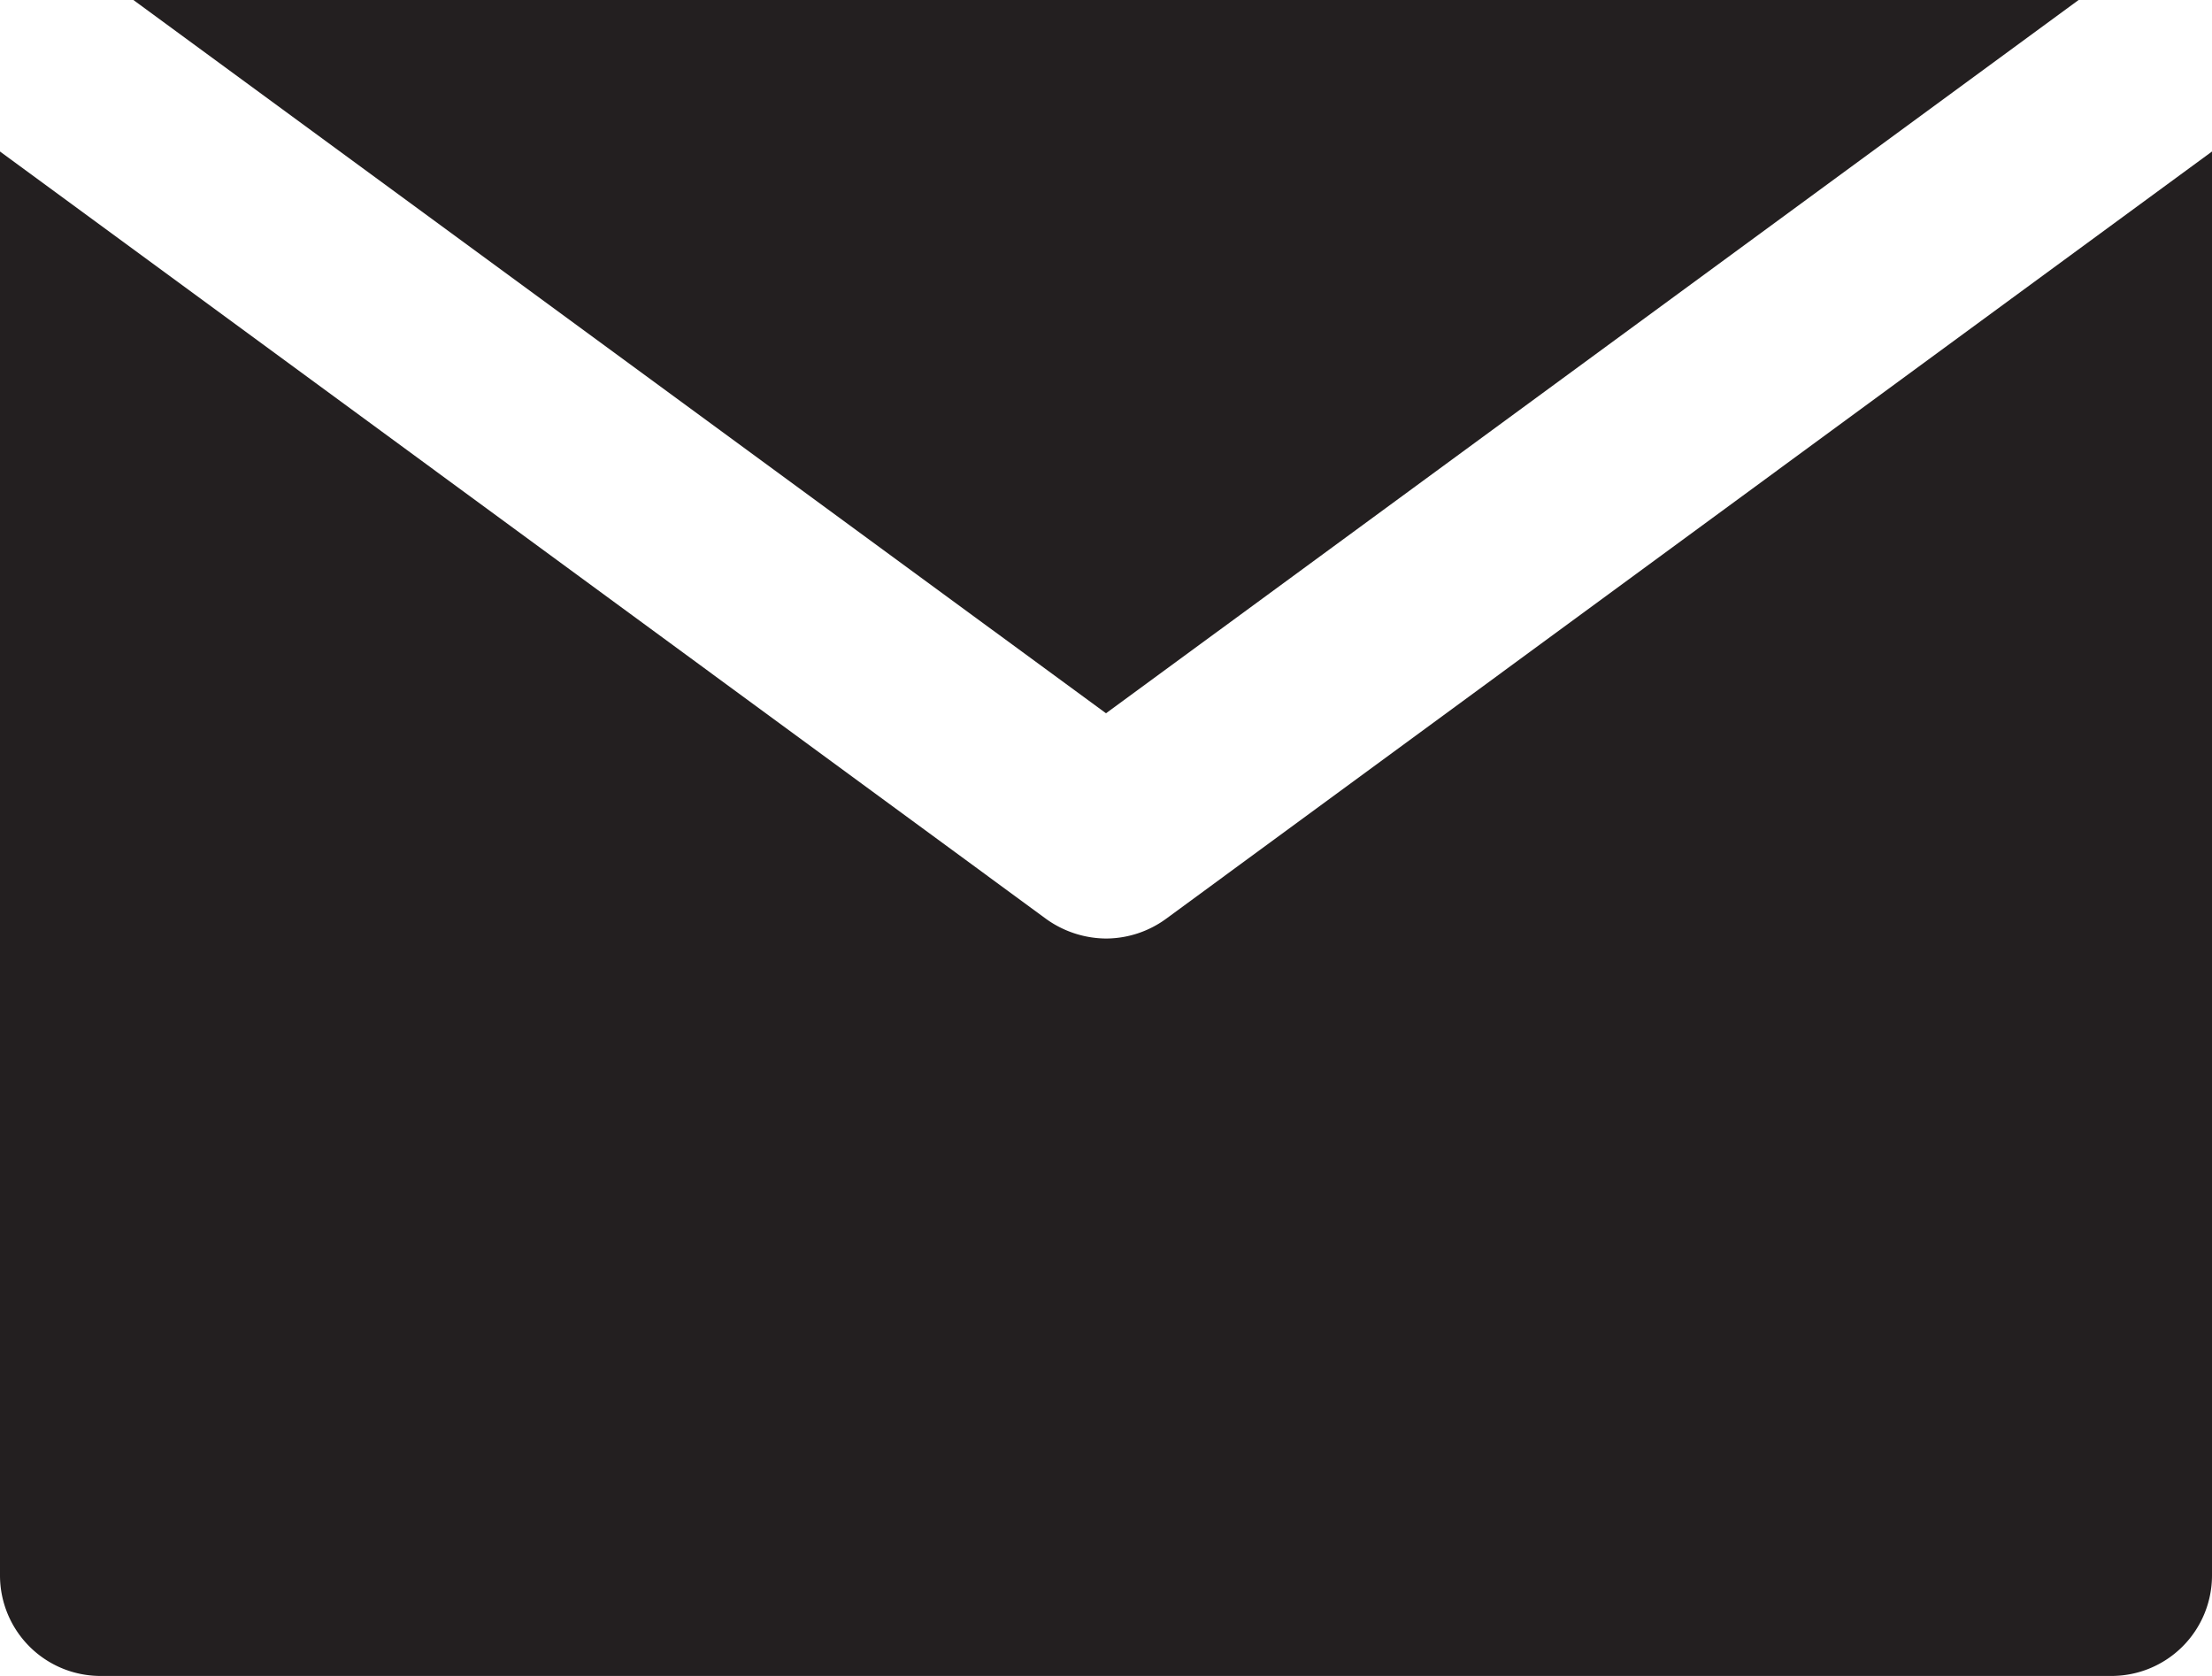 <svg id="Layer_1" data-name="Layer 1" xmlns="http://www.w3.org/2000/svg" width="330" height="250" viewBox="0 0 330 250">
  <defs>
    <style>
      .cls-1 {
        fill: #231f20;
      }
    </style>
  </defs>
  <title>email-black1</title>
  <g id="_Group_" data-name="&lt;Group&gt;">
    <path id="_Path_" data-name="&lt;Path&gt;" class="cls-1" d="M173.9,177.1A15.26,15.26,0,0,1,165,180a15.49,15.49,0,0,1-8.9-2.9L30,84.6,0,62.6V275a15,15,0,0,0,15,15H315a15,15,0,0,0,15-15V62.6l-30,22Z" transform="translate(0 -40)"/>
    <polygon id="_Path_2" data-name="&lt;Path&gt;" class="cls-1" points="165 106.4 310.1 0 19.9 0 165 106.4"/>
  </g>
</svg>
